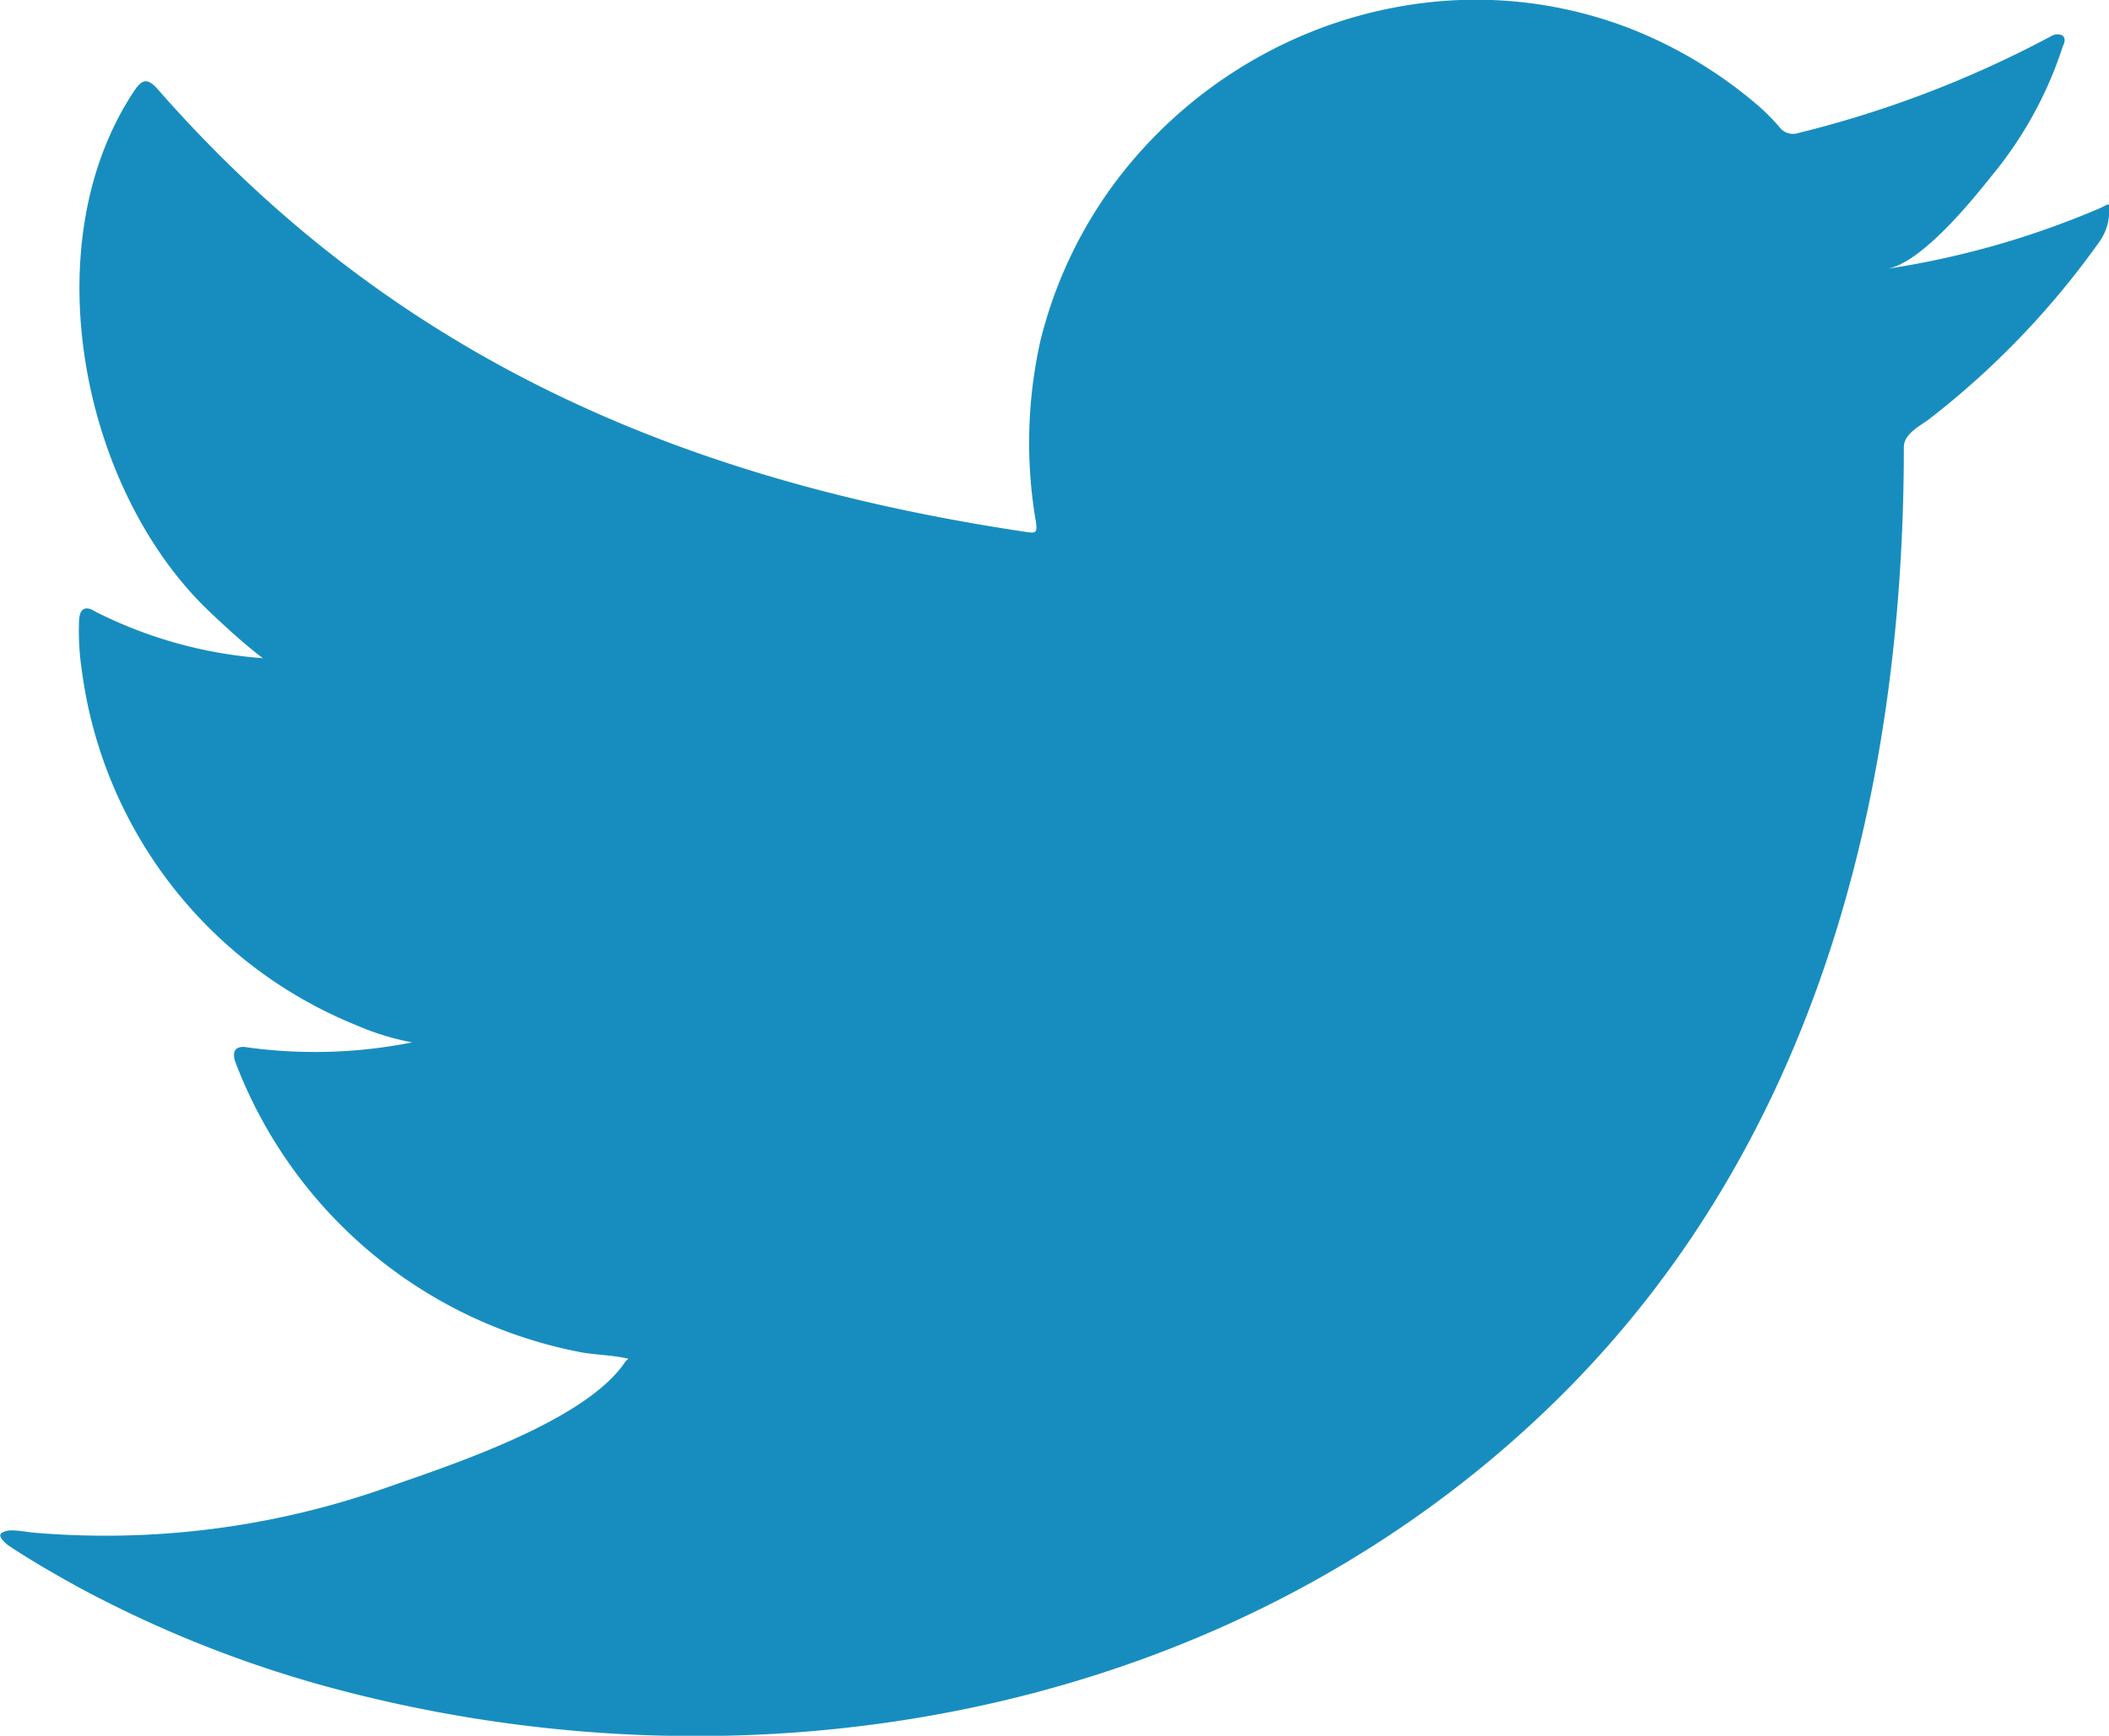 <svg xmlns="http://www.w3.org/2000/svg" width="27.128" height="22.329" viewBox="0 0 27.128 22.329">
  <path id="twitter_icon" data-name="twitter icon" d="M320.429,207.964a11.2,11.2,0,0,1-2.743.782c.441-.074,1.089-.873,1.349-1.2a5.038,5.038,0,0,0,.911-1.66c.024-.047.042-.107-.006-.143a.157.157,0,0,0-.146.012A13.972,13.972,0,0,1,316.541,207a.217.217,0,0,1-.224-.059,2.656,2.656,0,0,0-.284-.29,5.766,5.766,0,0,0-1.576-.966,5.494,5.494,0,0,0-2.417-.389,5.777,5.777,0,0,0-2.293.647,5.909,5.909,0,0,0-1.85,1.511,5.688,5.688,0,0,0-1.1,2.213,6,6,0,0,0-.059,2.335c.018.131.006.148-.112.131-4.468-.665-8.171-2.264-11.177-5.689-.13-.149-.2-.149-.308.011-1.316,1.971-.677,5.14.966,6.7.219.208.444.415.687.6a5.694,5.694,0,0,1-2.156-.6c-.131-.083-.2-.035-.208.113a3.42,3.42,0,0,0,.035.64,5.73,5.73,0,0,0,3.533,4.569,3.359,3.359,0,0,0,.716.22,6.387,6.387,0,0,1-2.115.065c-.154-.03-.213.048-.154.2a5.951,5.951,0,0,0,4.444,3.722c.2.035.4.035.605.082-.012.019-.024.019-.036.036-.5.761-2.229,1.327-3.035,1.609a10.866,10.866,0,0,1-4.61.59c-.248-.037-.3-.033-.367,0s-.008.1.071.165c.314.208.634.392.96.569a15.222,15.222,0,0,0,3.081,1.233c5.538,1.529,11.776.405,15.934-3.726,3.265-3.244,4.41-7.719,4.41-12.2,0-.175.206-.272.329-.365a10.766,10.766,0,0,0,2.169-2.255.686.686,0,0,0,.144-.432v-.023C320.541,207.892,320.539,207.914,320.429,207.964Z" transform="translate(-293.413 -205.288)" fill="#178dbf"/>
</svg>
